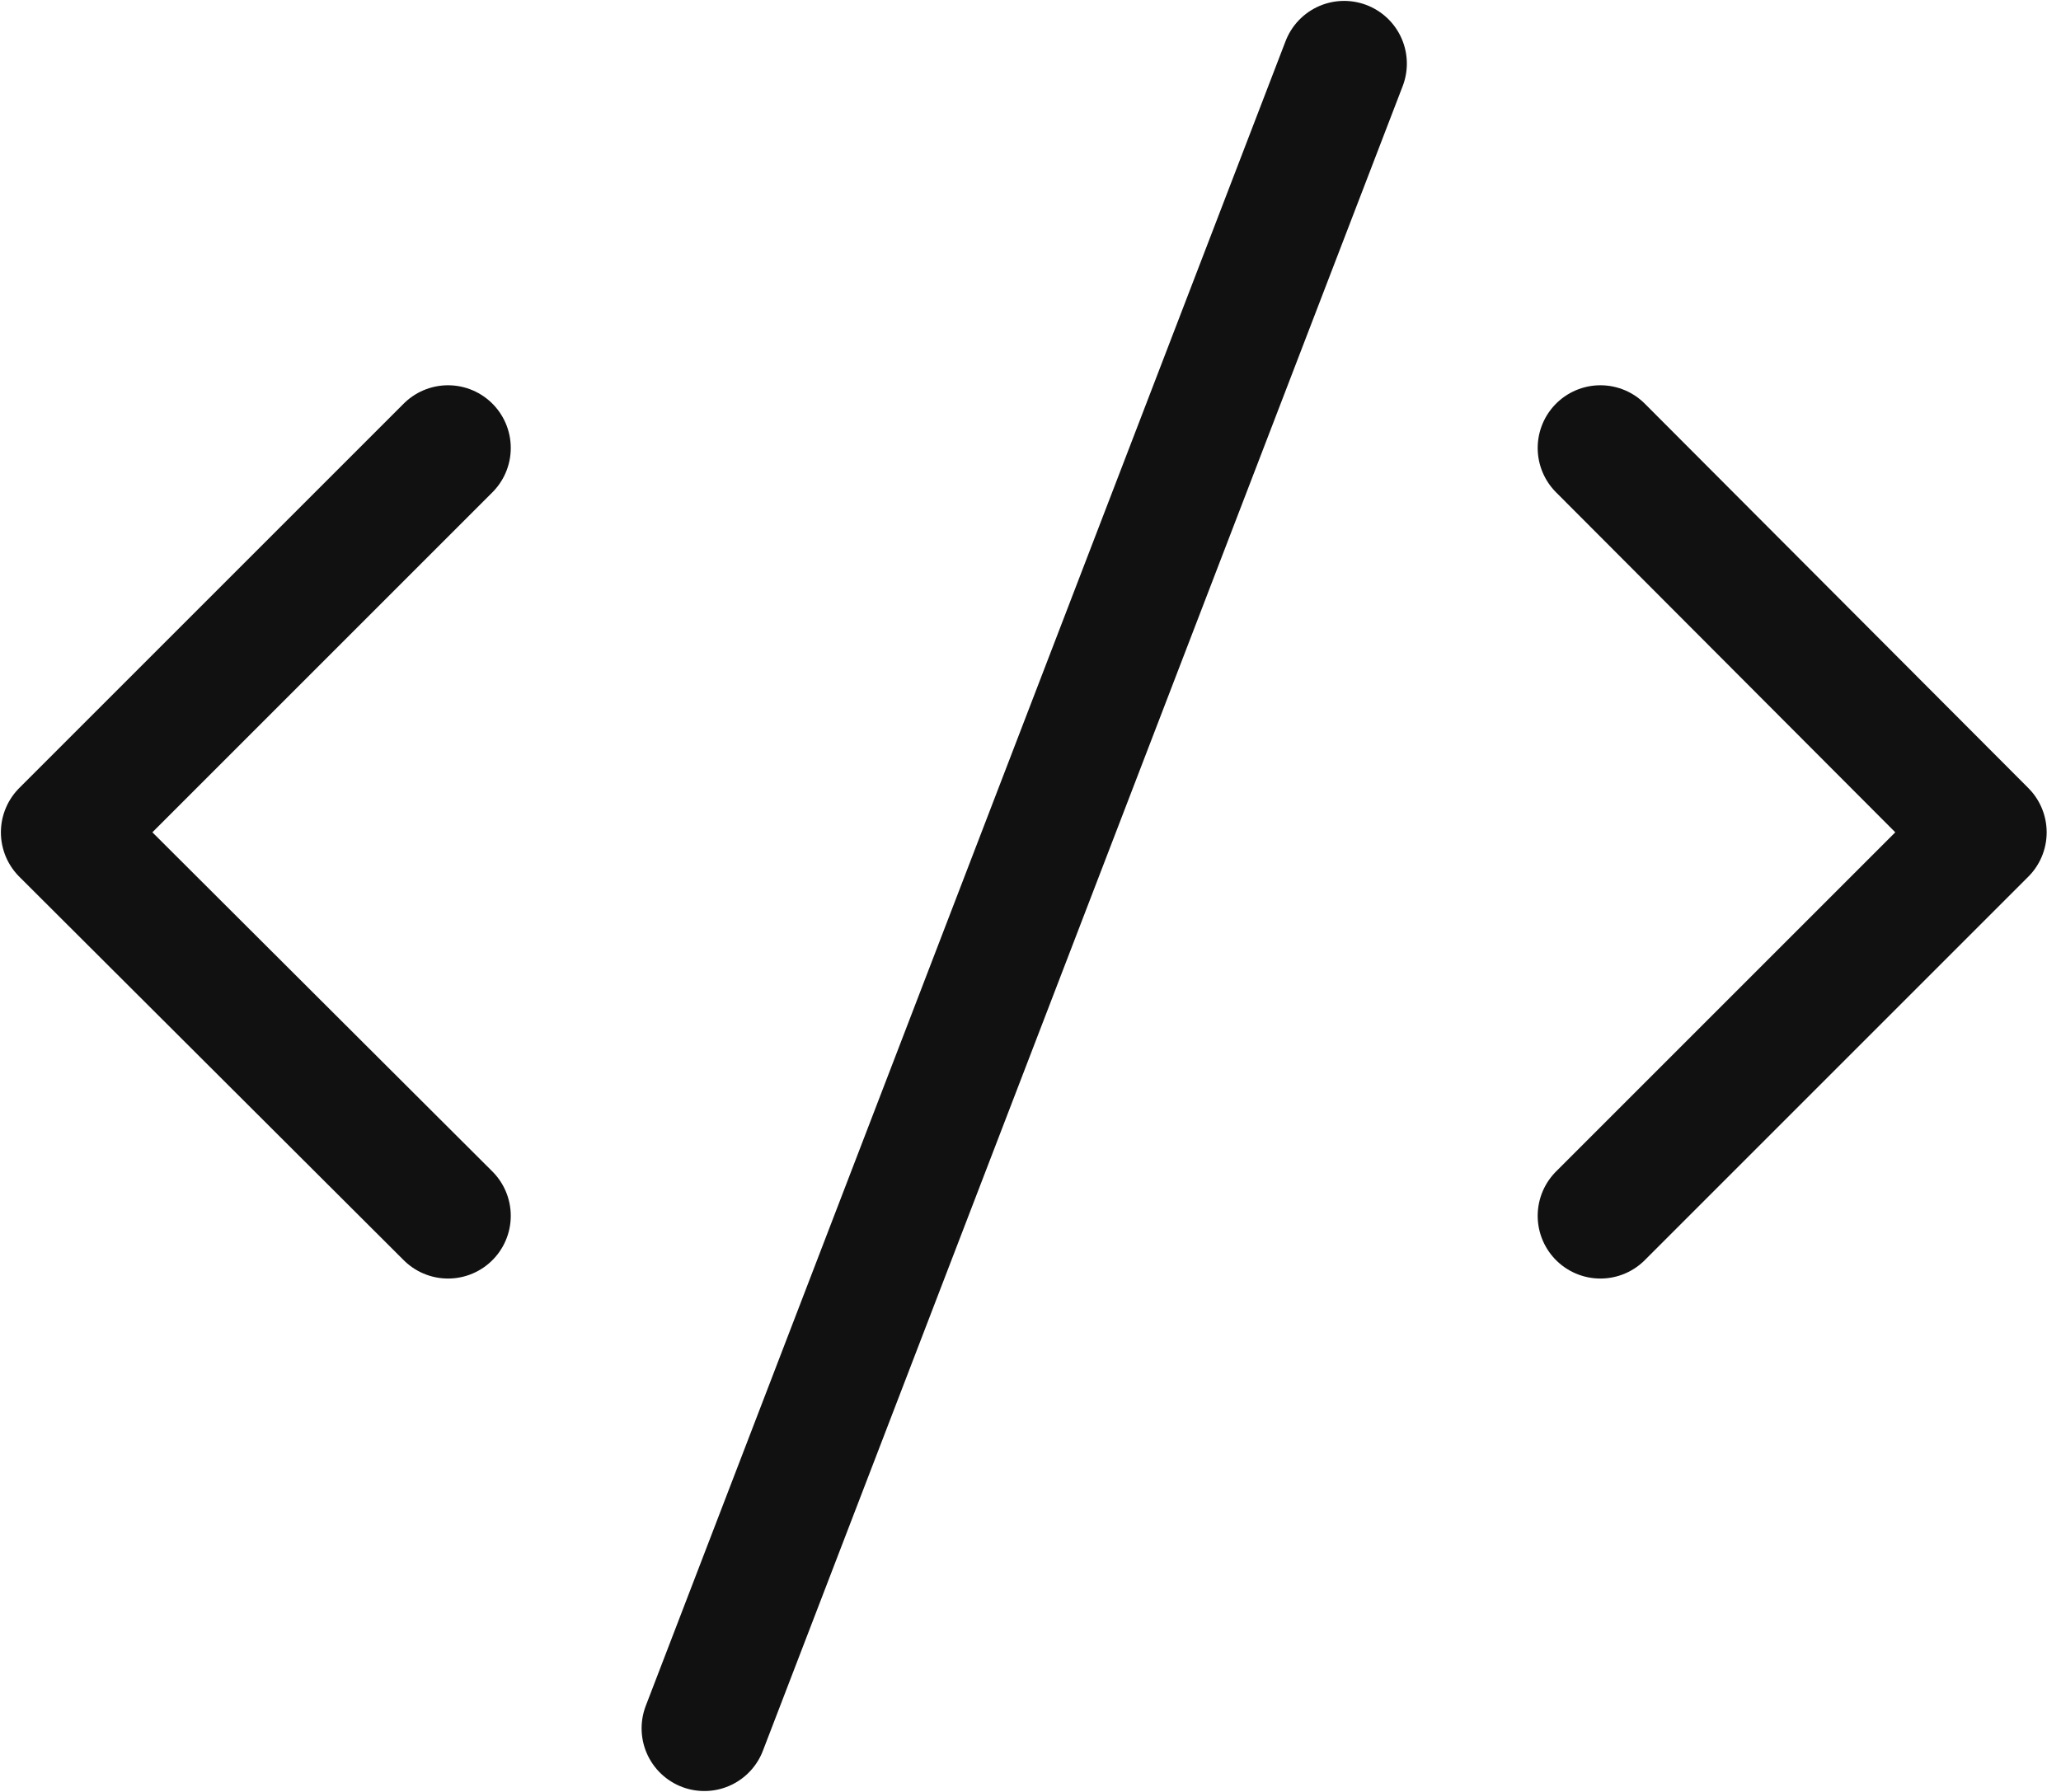<svg width="23" height="20" xmlns="http://www.w3.org/2000/svg"><g stroke="#111" stroke-width="1.4" fill="none" fill-rule="evenodd" stroke-linecap="round" stroke-linejoin="round"><path d="M15 .71L7.86 19.29M5 5L.71 9.29 5 13.57M17.86 5l4.28 4.29-4.28 4.28"/></g></svg>